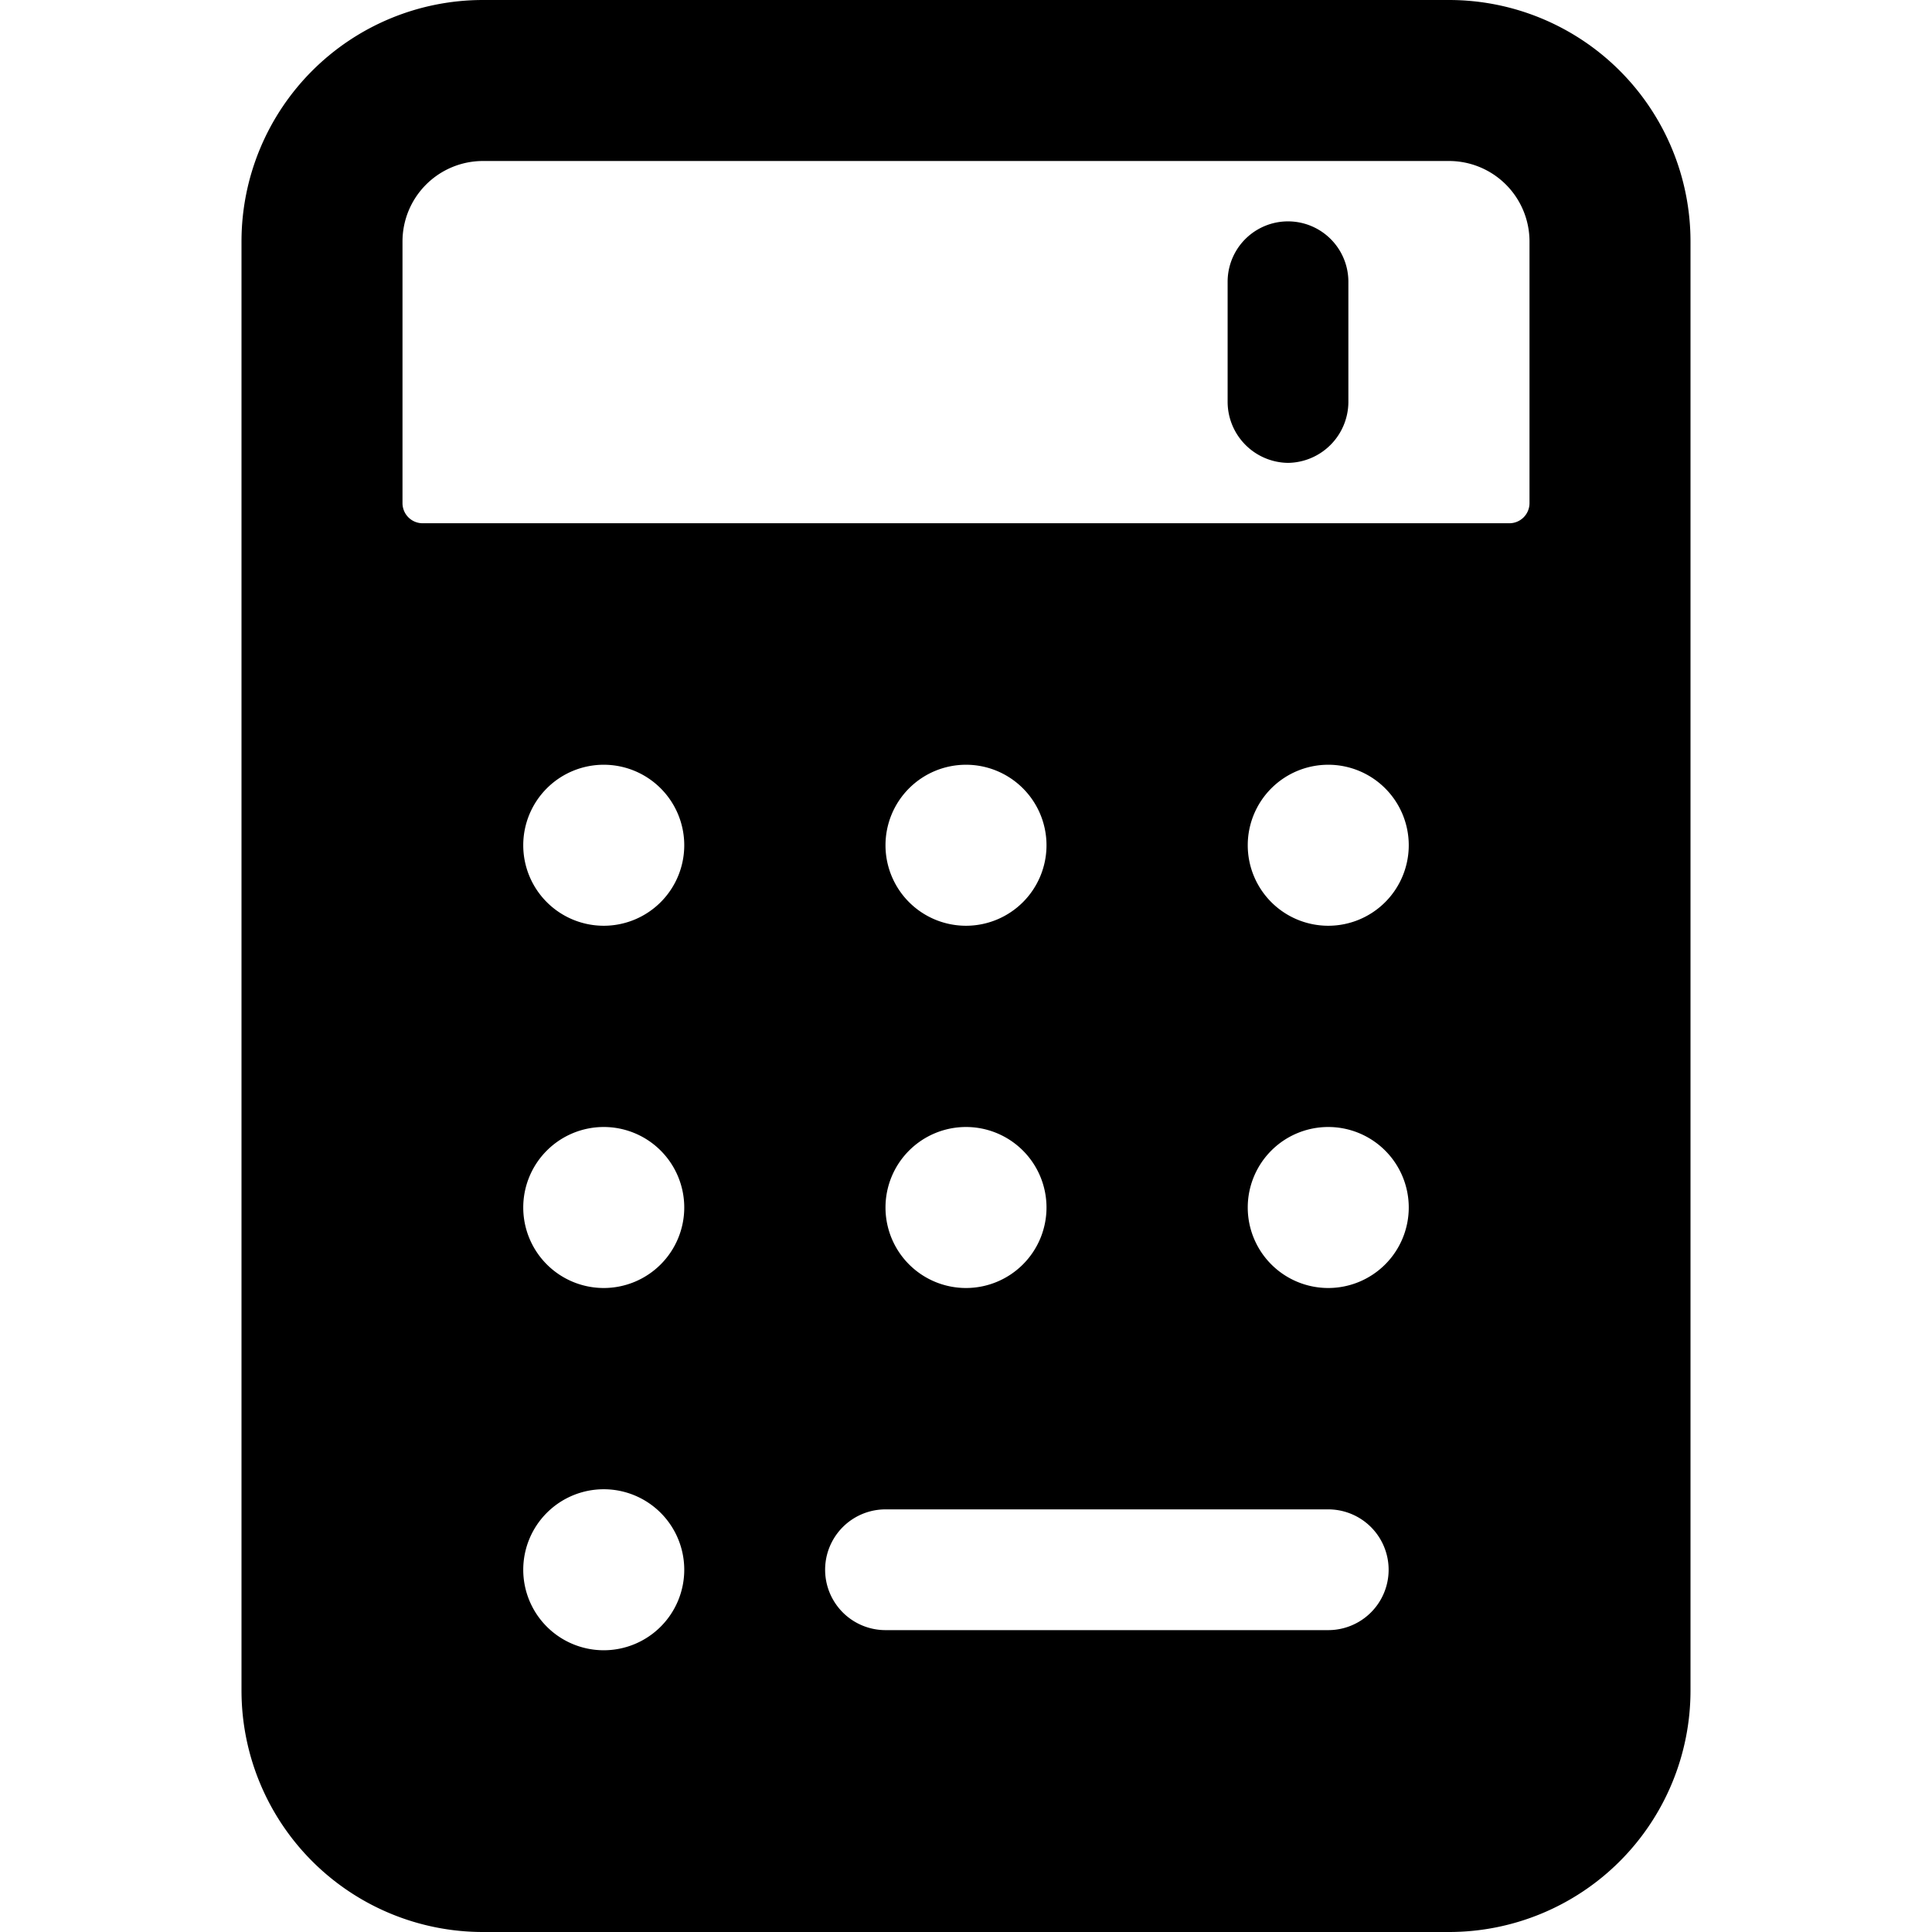 <svg xmlns="http://www.w3.org/2000/svg" viewBox="0 0 24 24"><g><path d="M16 5.75a0.76 0.76 0 0 0 0.75 -0.75V3.5a0.75 0.75 0 0 0 -1.5 0V5a0.76 0.76 0 0 0 0.75 0.75Z" fill="#000000" stroke-width="1"></path><path d="M21 3a3 3 0 0 0 -3 -3H6a3 3 0 0 0 -3 3v18a3 3 0 0 0 3 3h12a3 3 0 0 0 3 -3Zm-9 11a1 1 0 1 1 -1 1 1 1 0 0 1 1 -1Zm-1 -3.5a1 1 0 1 1 1 1 1 1 0 0 1 -1 -1Zm5.5 8.25a0.75 0.75 0 0 1 0 1.5H11a0.75 0.75 0 0 1 0 -1.5Zm0 -2.75a1 1 0 1 1 1 -1 1 1 0 0 1 -1 1Zm0 -4.5a1 1 0 1 1 1 -1 1 1 0 0 1 -1 1Zm-9 4.5a1 1 0 1 1 1 -1 1 1 0 0 1 -1 1Zm1 3.5a1 1 0 1 1 -1 -1 1 1 0 0 1 1 1Zm-1 -8a1 1 0 1 1 1 -1 1 1 0 0 1 -1 1ZM6 2h12a1 1 0 0 1 1 1v3.25a0.25 0.25 0 0 1 -0.25 0.25H5.25A0.25 0.25 0 0 1 5 6.25V3a1 1 0 0 1 1 -1Z" fill="#000000" stroke-width="1"></path></g></svg>